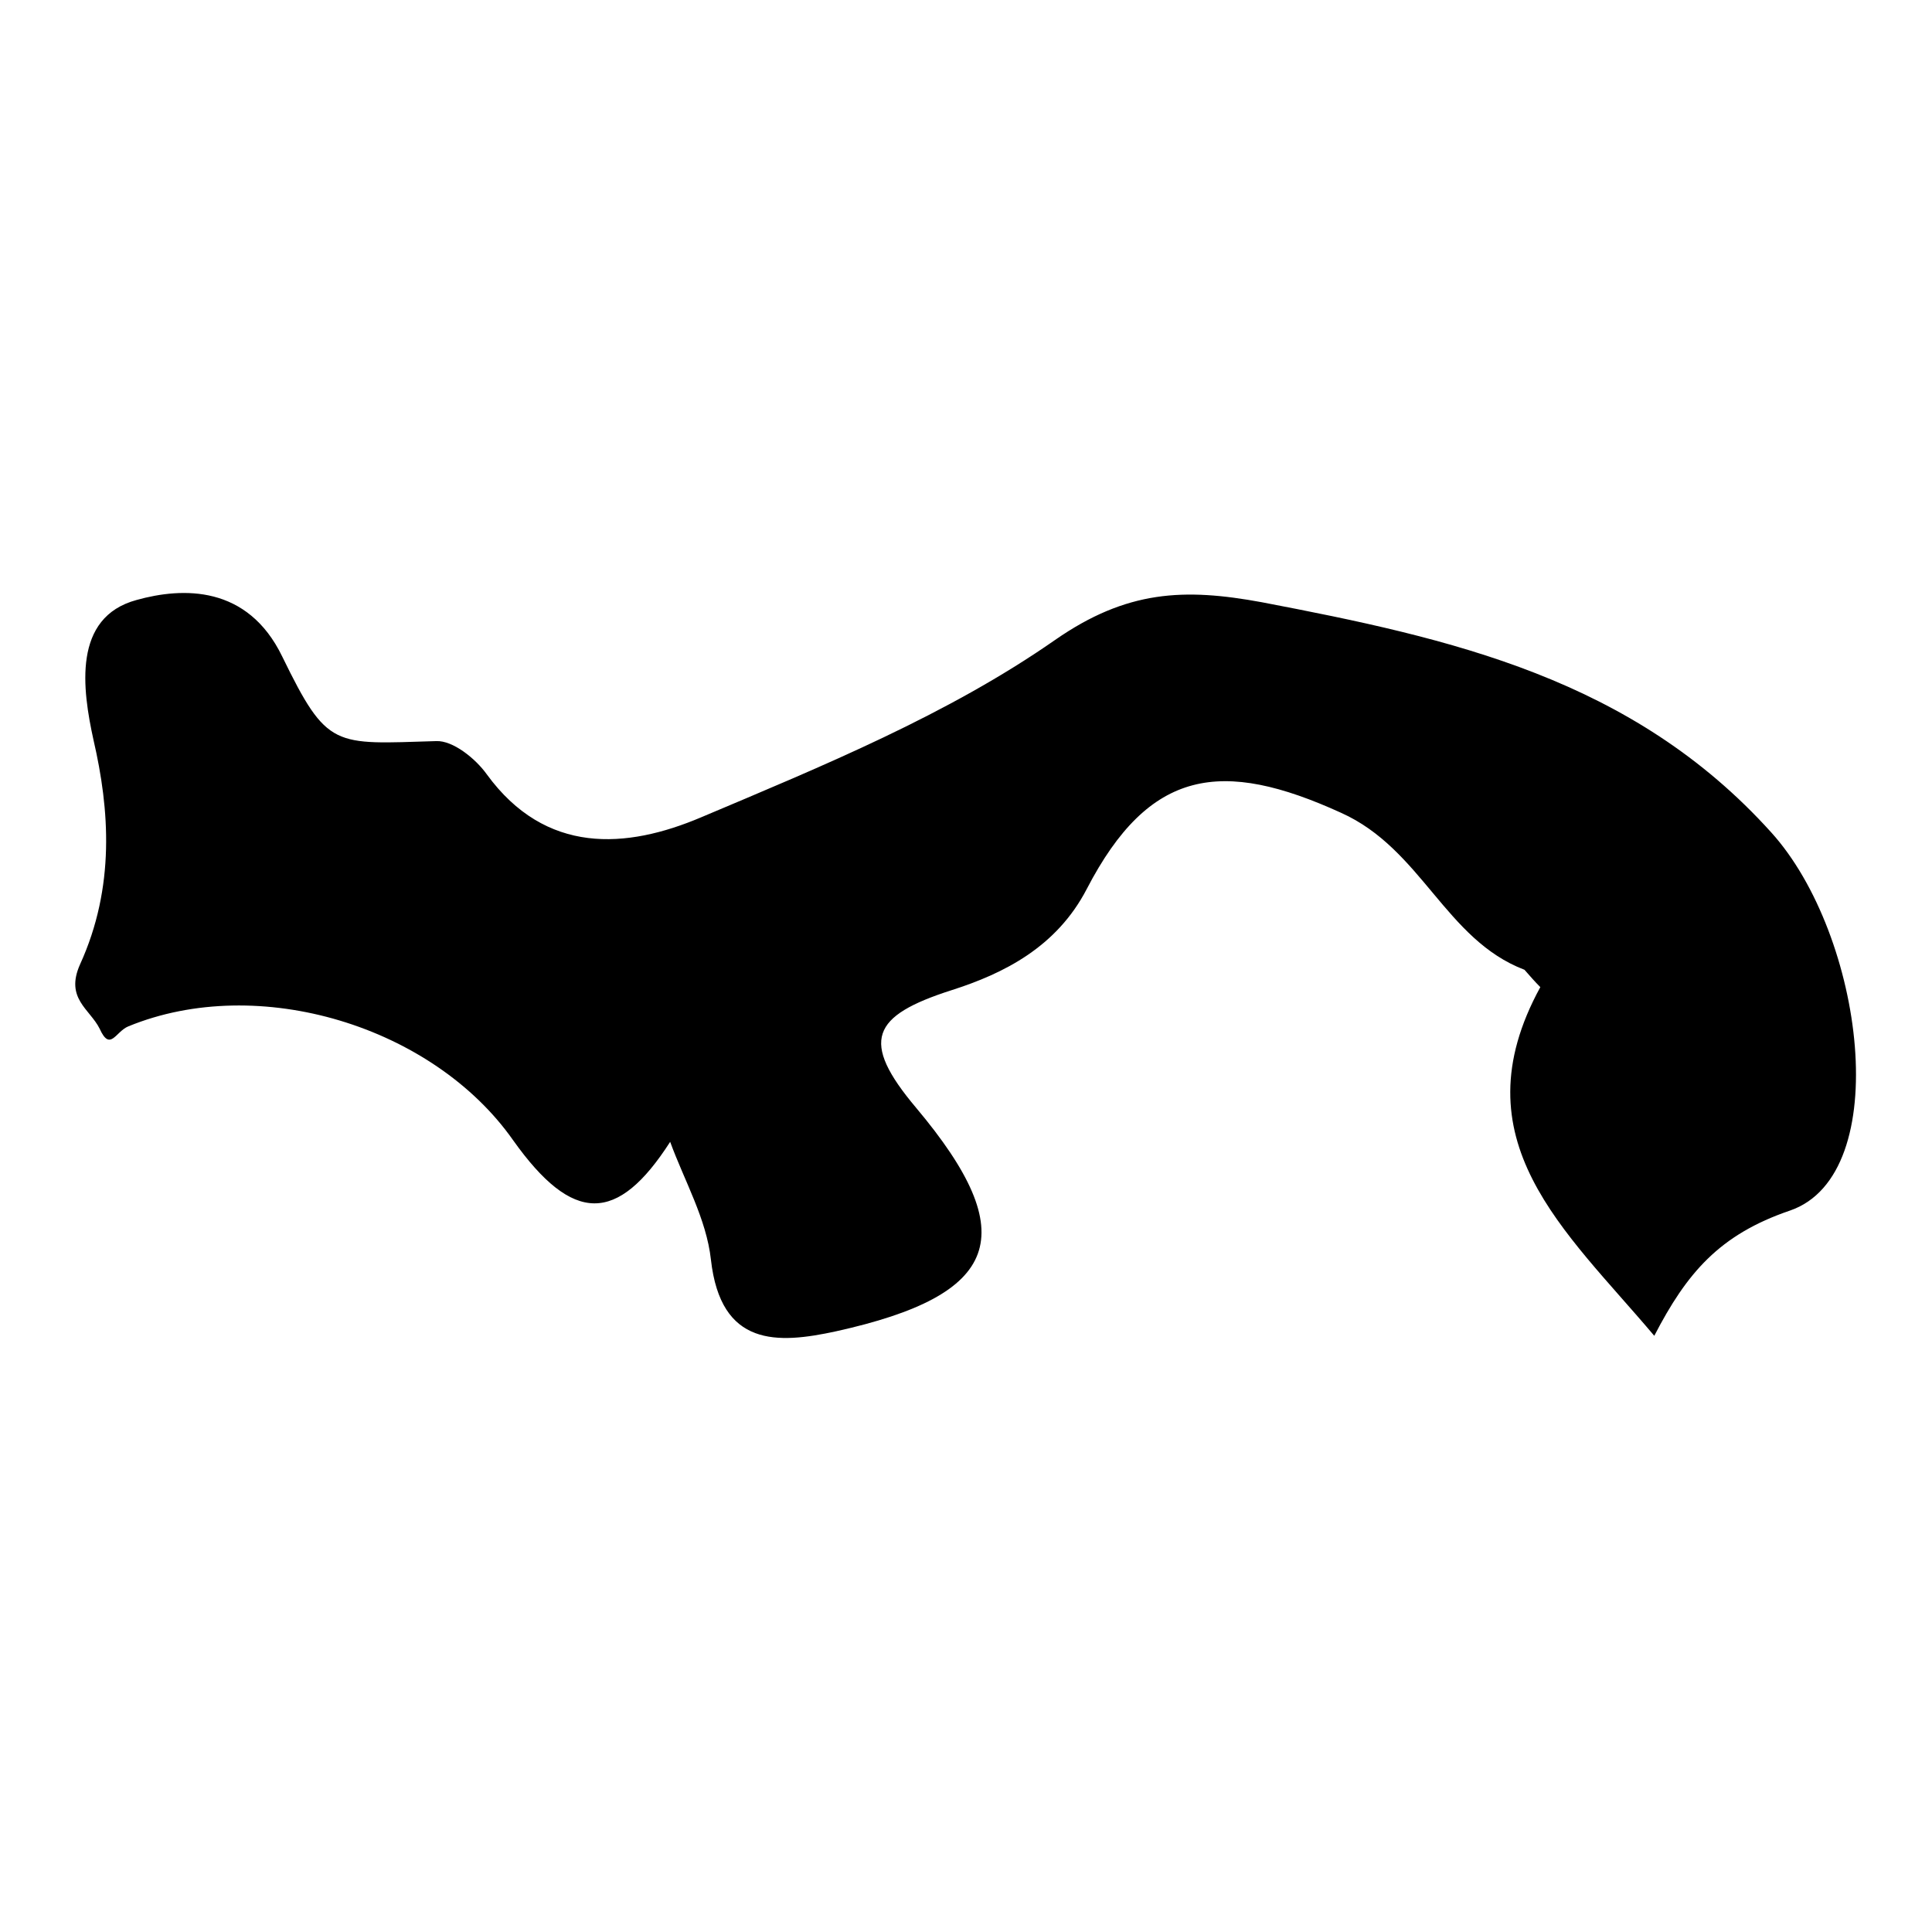 <?xml version="1.0" encoding="utf-8"?>
<!-- Svg Vector Icons : http://www.onlinewebfonts.com/icon -->
<!DOCTYPE svg PUBLIC "-//W3C//DTD SVG 1.1//EN" "http://www.w3.org/Graphics/SVG/1.1/DTD/svg11.dtd">
<svg version="1.1" xmlns="http://www.w3.org/2000/svg" xmlns:xlink="http://www.w3.org/1999/xlink" x="0px" y="0px" viewBox="0 0 256 256" enable-background="new 0 0 256 256" xml:space="preserve">
<g><g><g><path fill="#000000" d="M167.2,79.8c-10.3-1.9-17.9-1.6-27.4,5c-14.2,9.9-30.8,16.7-46.9,23.5c-9.9,4.2-20.6,5-28.4-5.7c-1.5-2.1-4.5-4.5-6.7-4.4c-13.6,0.4-14.4,1.1-20.4-11.2c-4.6-9.5-13.2-9.2-19.3-7.5c-8.5,2.3-7.2,11.8-5.7,18.6c2.1,9.1,2.9,19.4-1.8,29.7c-2,4.5,1.3,5.9,2.6,8.5c1.4,3.1,2.1,0.4,3.8-0.3c17.3-7.1,40.4,0,51,15.1c7.9,11.1,13.8,11.1,20.8,0.2c1.9,5.2,4.8,10.2,5.4,15.6c1.3,11.6,8.8,11.2,16.6,9.5c21.7-4.8,24.8-12.7,10.6-29.6c-7.5-8.9-5.9-12.2,4.7-15.6c6.9-2.2,13.9-5.7,17.9-13.4c8.3-16,17.9-17.3,33.7-10.1c10.7,4.8,13.8,16.8,24.3,20.8c0.7,0.8,1.4,1.6,2.1,2.3c-11.1,20.3,3.3,32.2,15.1,46.2c4.3-8.3,8.6-13.4,18-16.6c13.9-4.8,9.8-36.5-2.5-50.1C216.3,89.9,192.3,84.6,167.2,79.8z"/></g><g></g><g></g><g></g><g></g><g></g><g></g><g></g><g></g><g></g><g></g><g></g><g></g><g></g><g></g><g></g></g></g>
</svg>